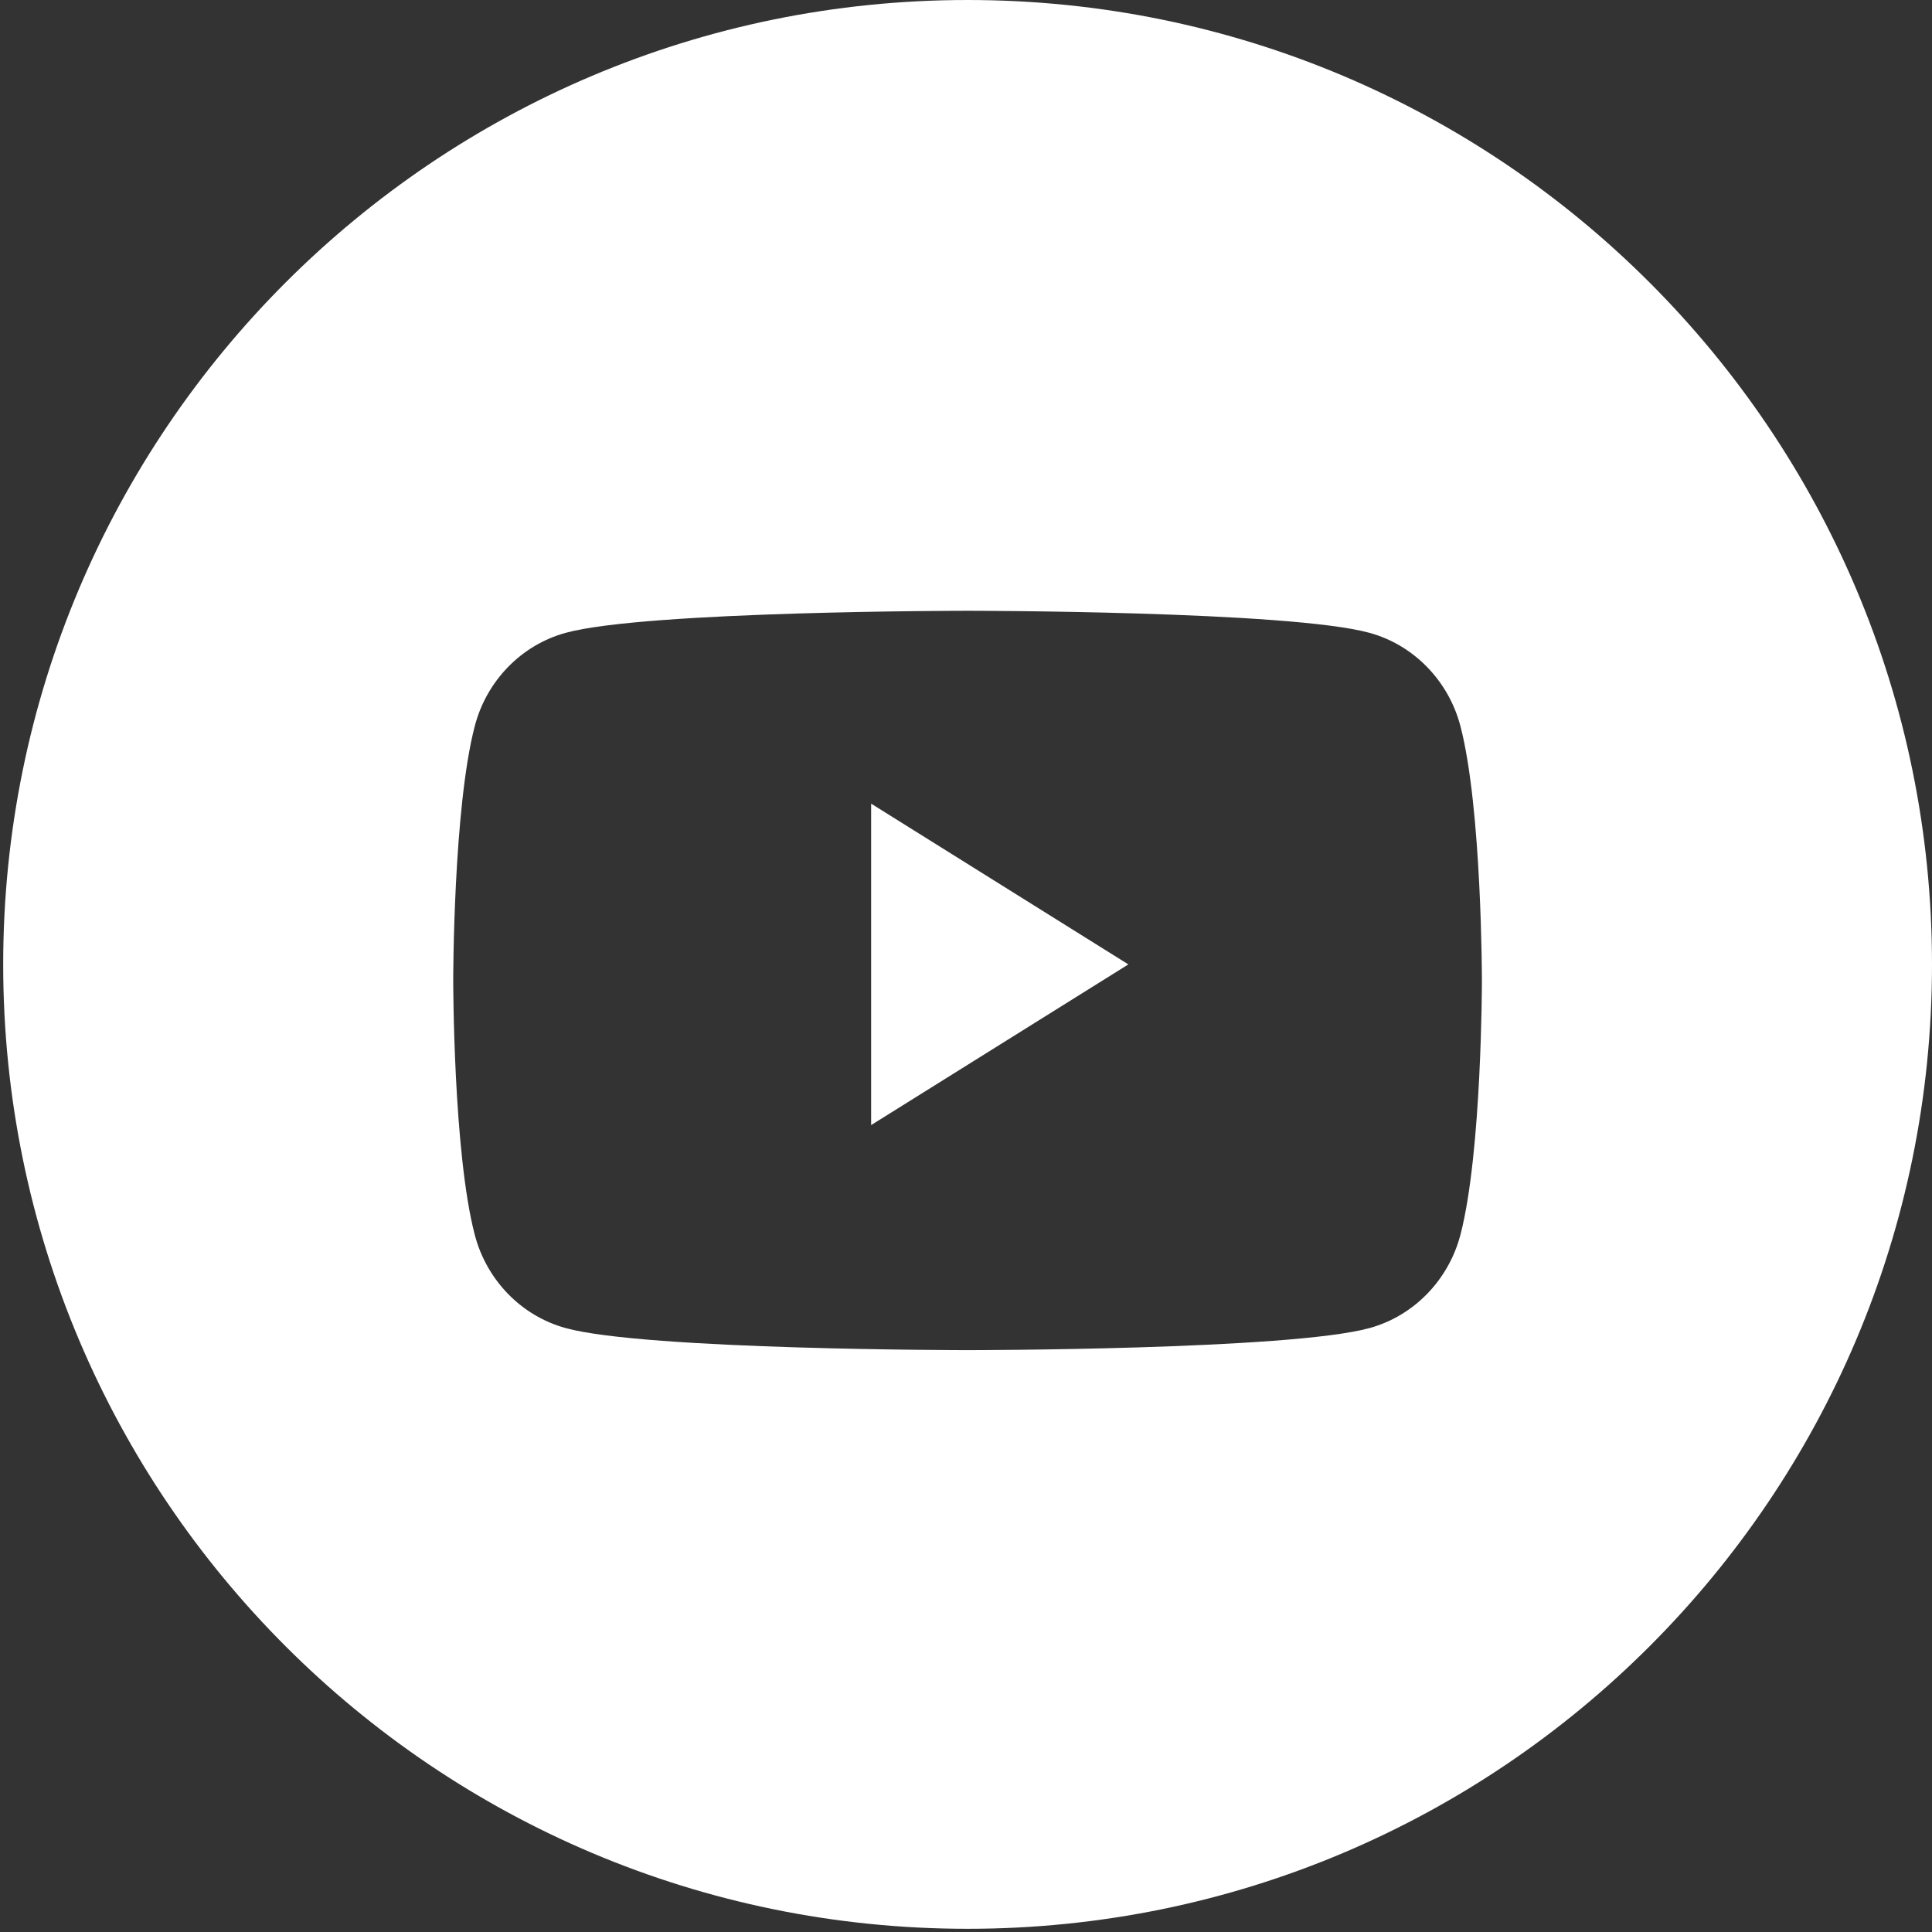 <svg width="29" height="29" viewBox="0 0 29 29" fill="none" xmlns="http://www.w3.org/2000/svg">
<rect x="0" y="0" width="29" height="29" fill="#333333" stroke="none"/>
<path fill-rule="evenodd" clip-rule="evenodd" d="M14.524 0C6.529 0 0.048 6.481 0.048 14.476C0.048 22.471 6.529 28.952 14.524 28.952C22.519 28.952 29 22.471 29 14.476C29 6.481 22.519 0 14.524 0ZM20.556 9.499C21.221 9.681 21.744 10.219 21.922 10.901C22.244 12.137 22.244 14.717 22.244 14.717C22.244 14.717 22.244 17.297 21.922 18.533C21.744 19.215 21.221 19.753 20.556 19.935C19.352 20.266 14.524 20.266 14.524 20.266C14.524 20.266 9.695 20.266 8.491 19.935C7.826 19.753 7.303 19.215 7.126 18.533C6.803 17.297 6.803 14.717 6.803 14.717C6.803 14.717 6.803 12.137 7.126 10.901C7.303 10.219 7.826 9.681 8.491 9.499C9.695 9.168 14.524 9.168 14.524 9.168C14.524 9.168 19.352 9.168 20.556 9.499Z" fill="white"/>
<path fill-rule="evenodd" clip-rule="evenodd" d="M13.076 16.888V12.063L16.937 14.476L13.076 16.888Z" fill="white"/>
</svg>
